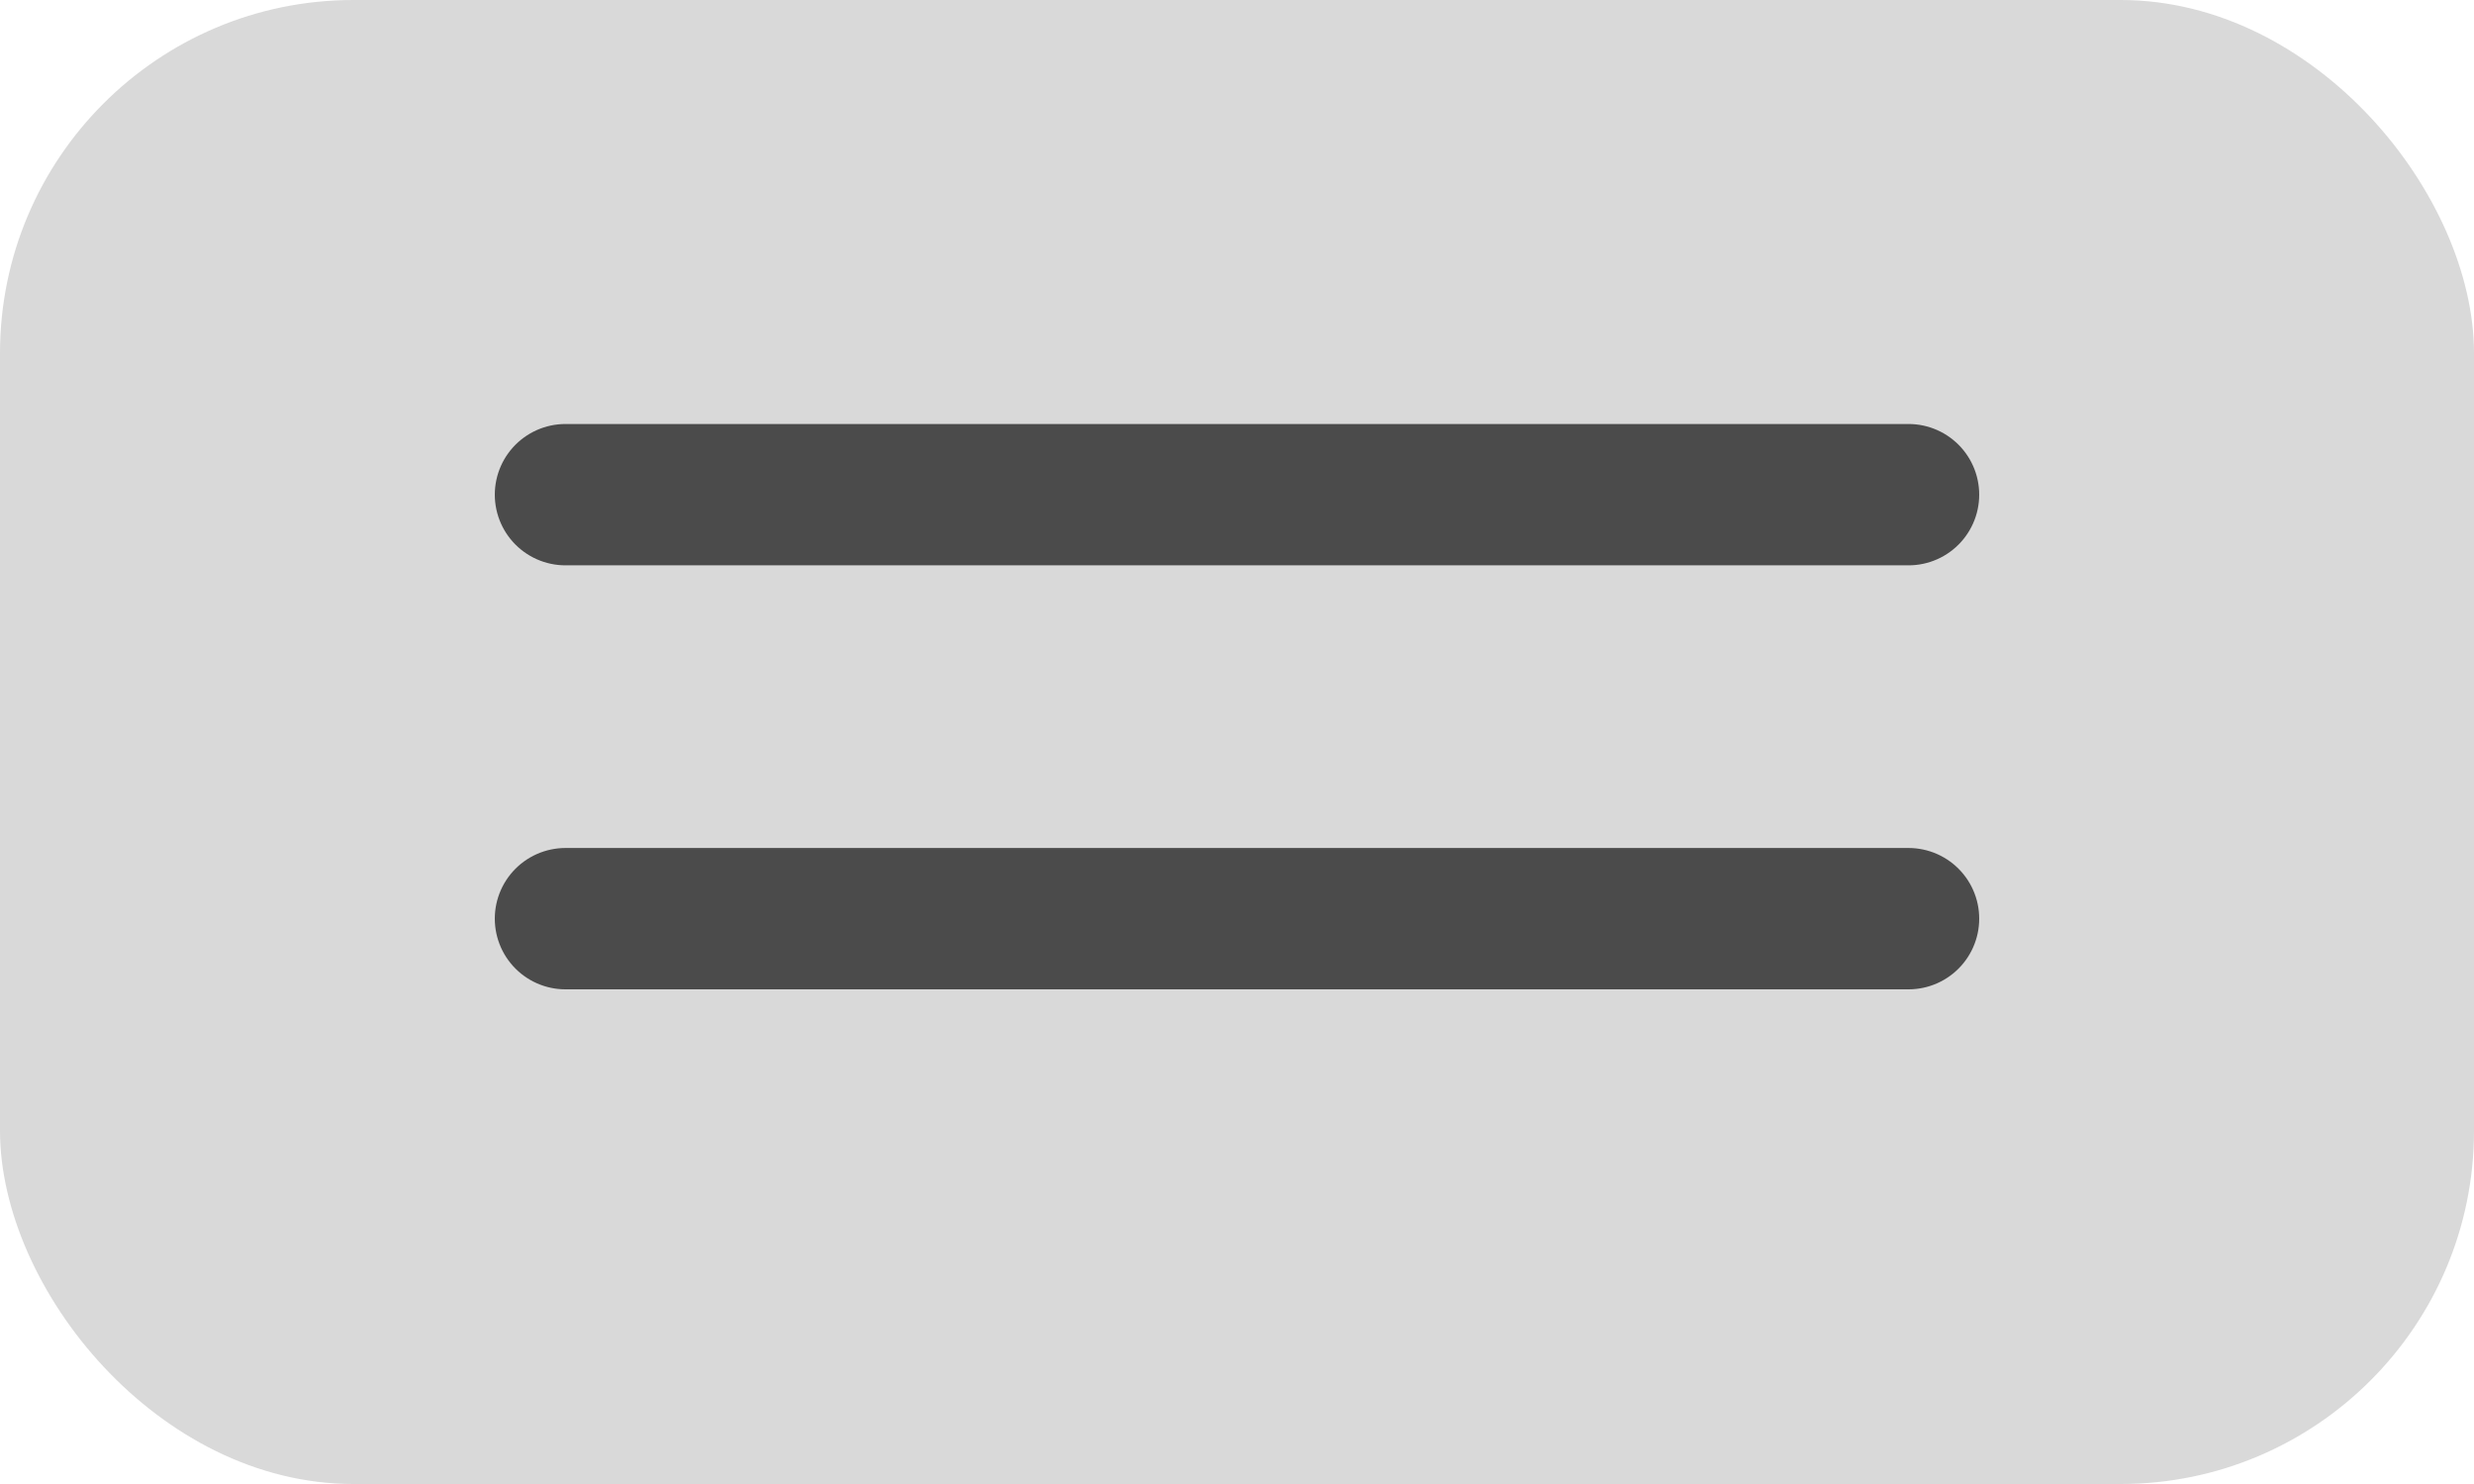 <?xml version="1.0" encoding="UTF-8"?> <svg xmlns="http://www.w3.org/2000/svg" width="35" height="21" viewBox="0 0 35 21" fill="none"> <rect width="35" height="21" rx="5" fill="#D9D9D9"></rect> <path d="M8 7H27" stroke="#4B4B4B" stroke-width="2" stroke-linecap="round"></path> <path d="M8 13H27" stroke="#4B4B4B" stroke-width="2" stroke-linecap="round"></path> </svg> 